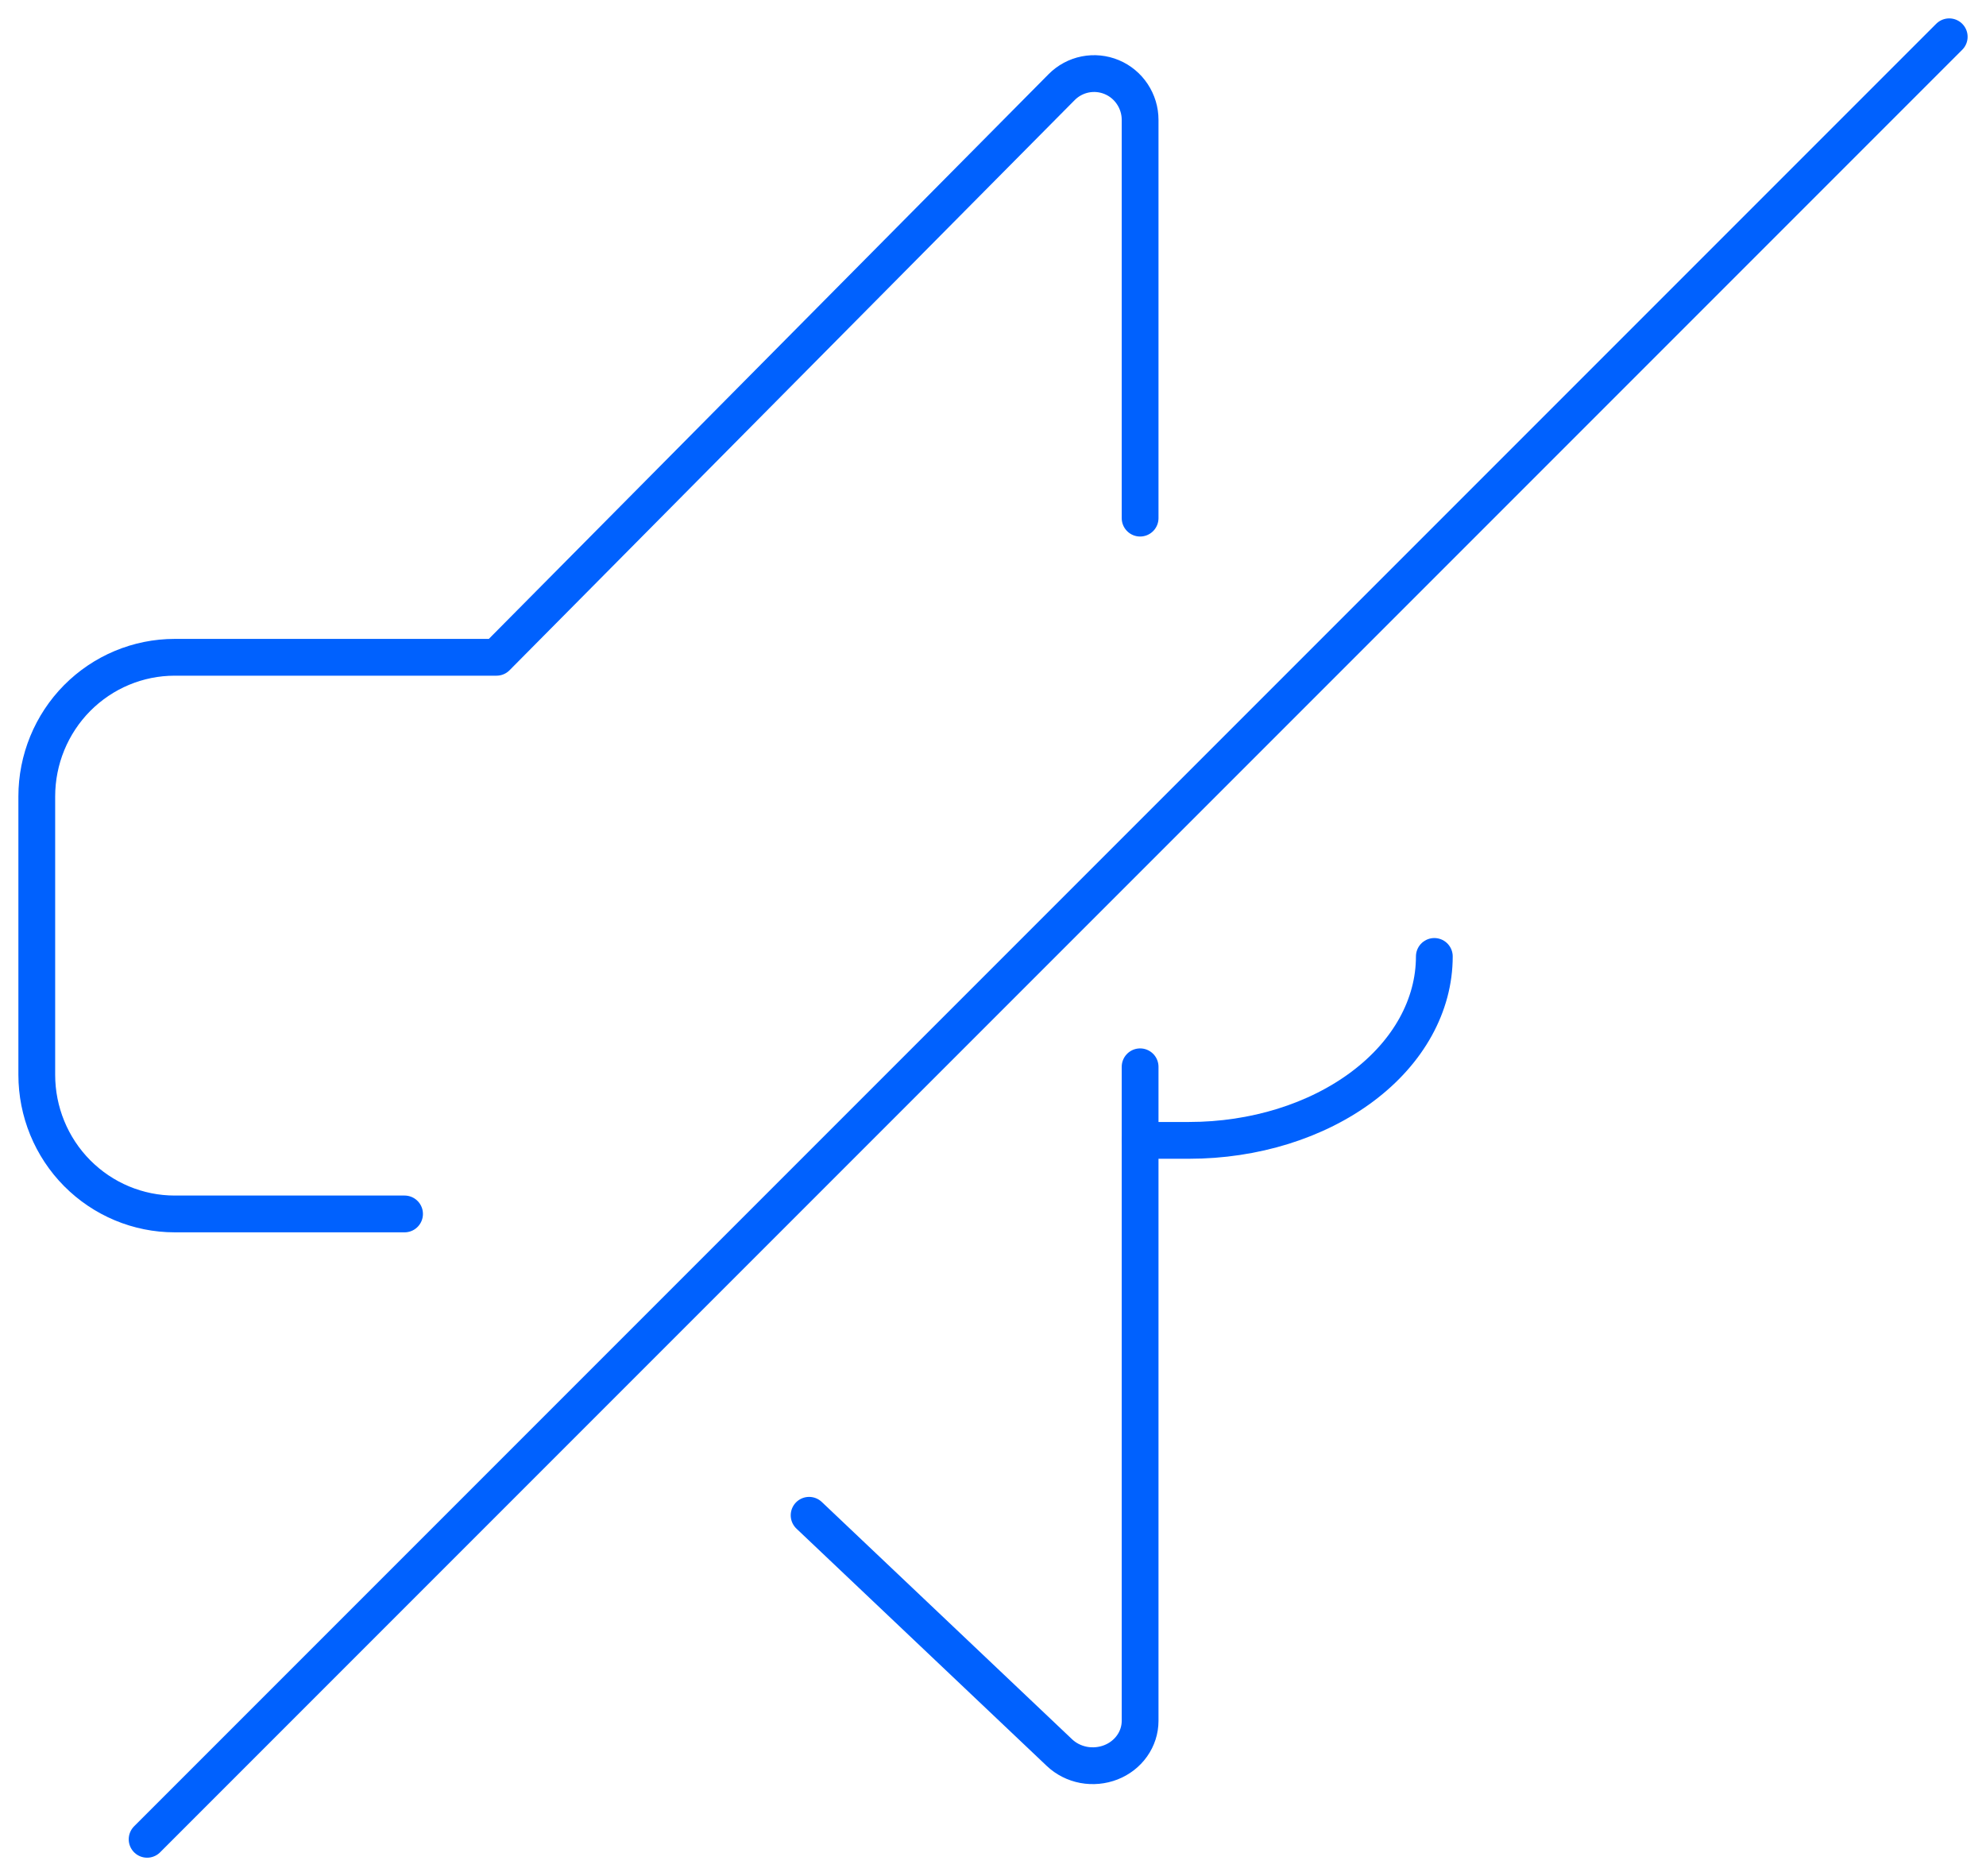 <svg width="54" height="51" viewBox="0 0 54 51" fill="none" xmlns="http://www.w3.org/2000/svg">
<path d="M22 41.192L28.807 47.644C28.986 47.814 29.215 47.93 29.464 47.977C29.713 48.023 29.971 47.999 30.206 47.907C30.441 47.815 30.641 47.659 30.782 47.459C30.924 47.259 30.999 47.024 31 46.783V29" stroke="#0061FE" stroke-linecap="round" stroke-linejoin="round"/>
<path d="M31 14.085V3.258C31 3.009 30.926 2.766 30.788 2.559C30.651 2.352 30.456 2.191 30.228 2.096C30 2.001 29.749 1.976 29.507 2.024C29.265 2.072 29.042 2.192 28.867 2.368L13.5 17.868H4.75C3.755 17.868 2.802 18.267 2.098 18.976C1.395 19.686 1 20.648 1 21.651V29.217C1 30.22 1.395 31.183 2.098 31.892C2.802 32.601 3.755 33 4.75 33H11" stroke="#0061FE" stroke-linecap="round" stroke-linejoin="round"/>
<path d="M39 26C39 27.326 38.298 28.598 37.047 29.535C35.797 30.473 34.101 31 32.333 31H31" stroke="#0061FE" stroke-linecap="round" stroke-linejoin="round"/>
<path d="M4 50L53 1" stroke="#0061FE" stroke-linecap="round" stroke-linejoin="round"/>
</svg>

